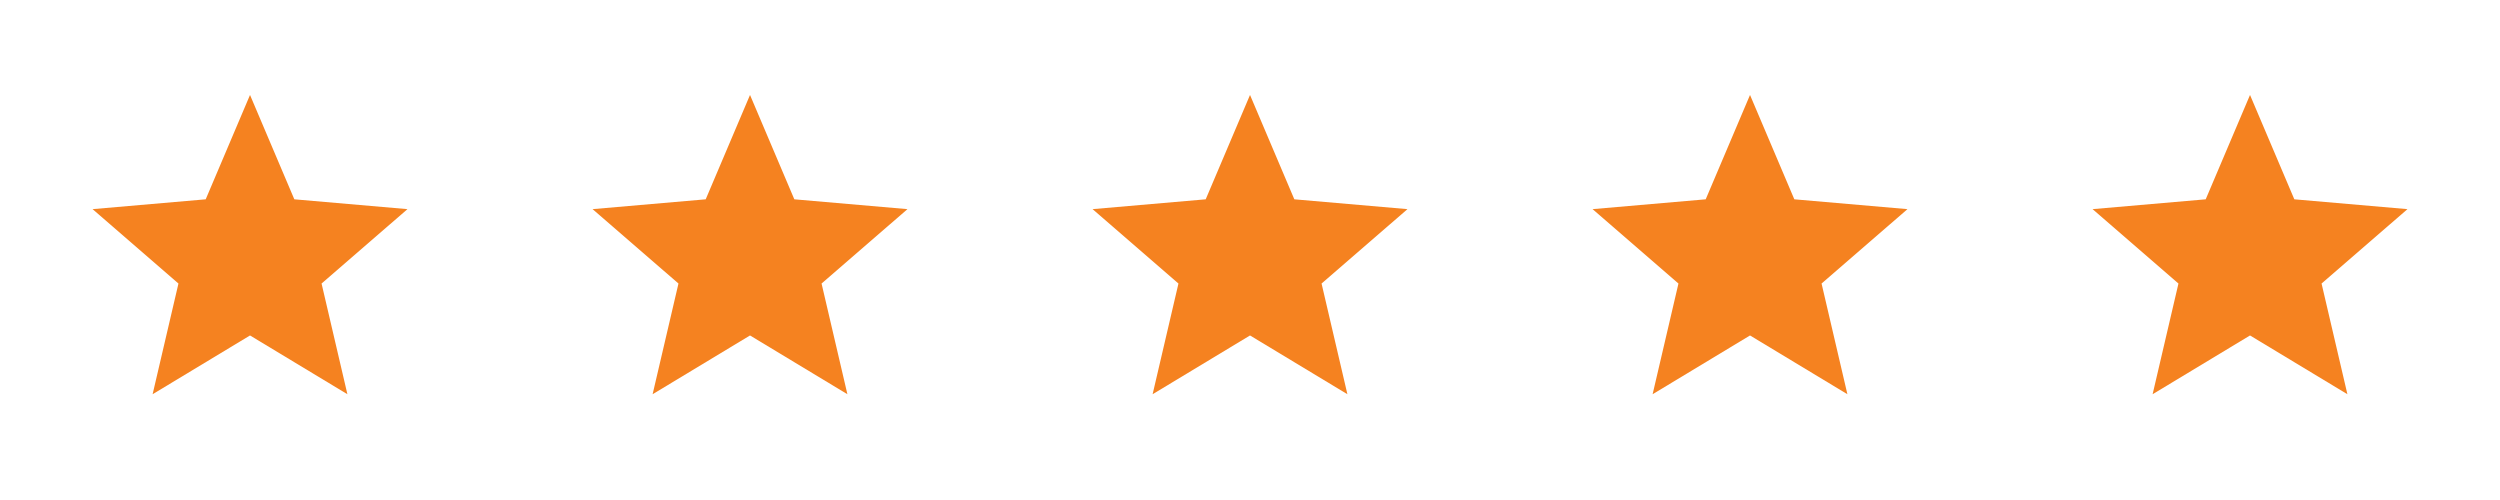 <svg xmlns="http://www.w3.org/2000/svg" width="160" height="32" viewBox="0 0 160 32" fill="none"><path d="M9.767 25.231L11.421 18.146L5.924 13.385L13.165 12.756L16.001 6.077L18.837 12.756L26.078 13.385L20.58 18.146L22.234 25.231L16.001 21.469L9.767 25.231Z" fill="#F58220"></path><path d="M41.767 25.231L43.422 18.146L37.924 13.385L45.165 12.756L48.001 6.077L50.837 12.756L58.078 13.385L52.58 18.146L54.234 25.231L48.001 21.469L41.767 25.231Z" fill="#F58220"></path><path d="M73.767 25.231L75.421 18.146L69.924 13.385L77.165 12.756L80.001 6.077L82.837 12.756L90.078 13.385L84.58 18.146L86.234 25.231L80.001 21.469L73.767 25.231Z" fill="#F58220"></path><path d="M105.767 25.231L107.421 18.146L101.924 13.385L109.165 12.756L112.001 6.077L114.837 12.756L122.078 13.385L116.58 18.146L118.234 25.231L112.001 21.469L105.767 25.231Z" fill="#F58220"></path><path d="M137.767 25.231L139.421 18.146L133.924 13.385L141.165 12.756L144.001 6.077L146.837 12.756L154.078 13.385L148.58 18.146L150.234 25.231L144.001 21.469L137.767 25.231Z" fill="#F58220"></path></svg>